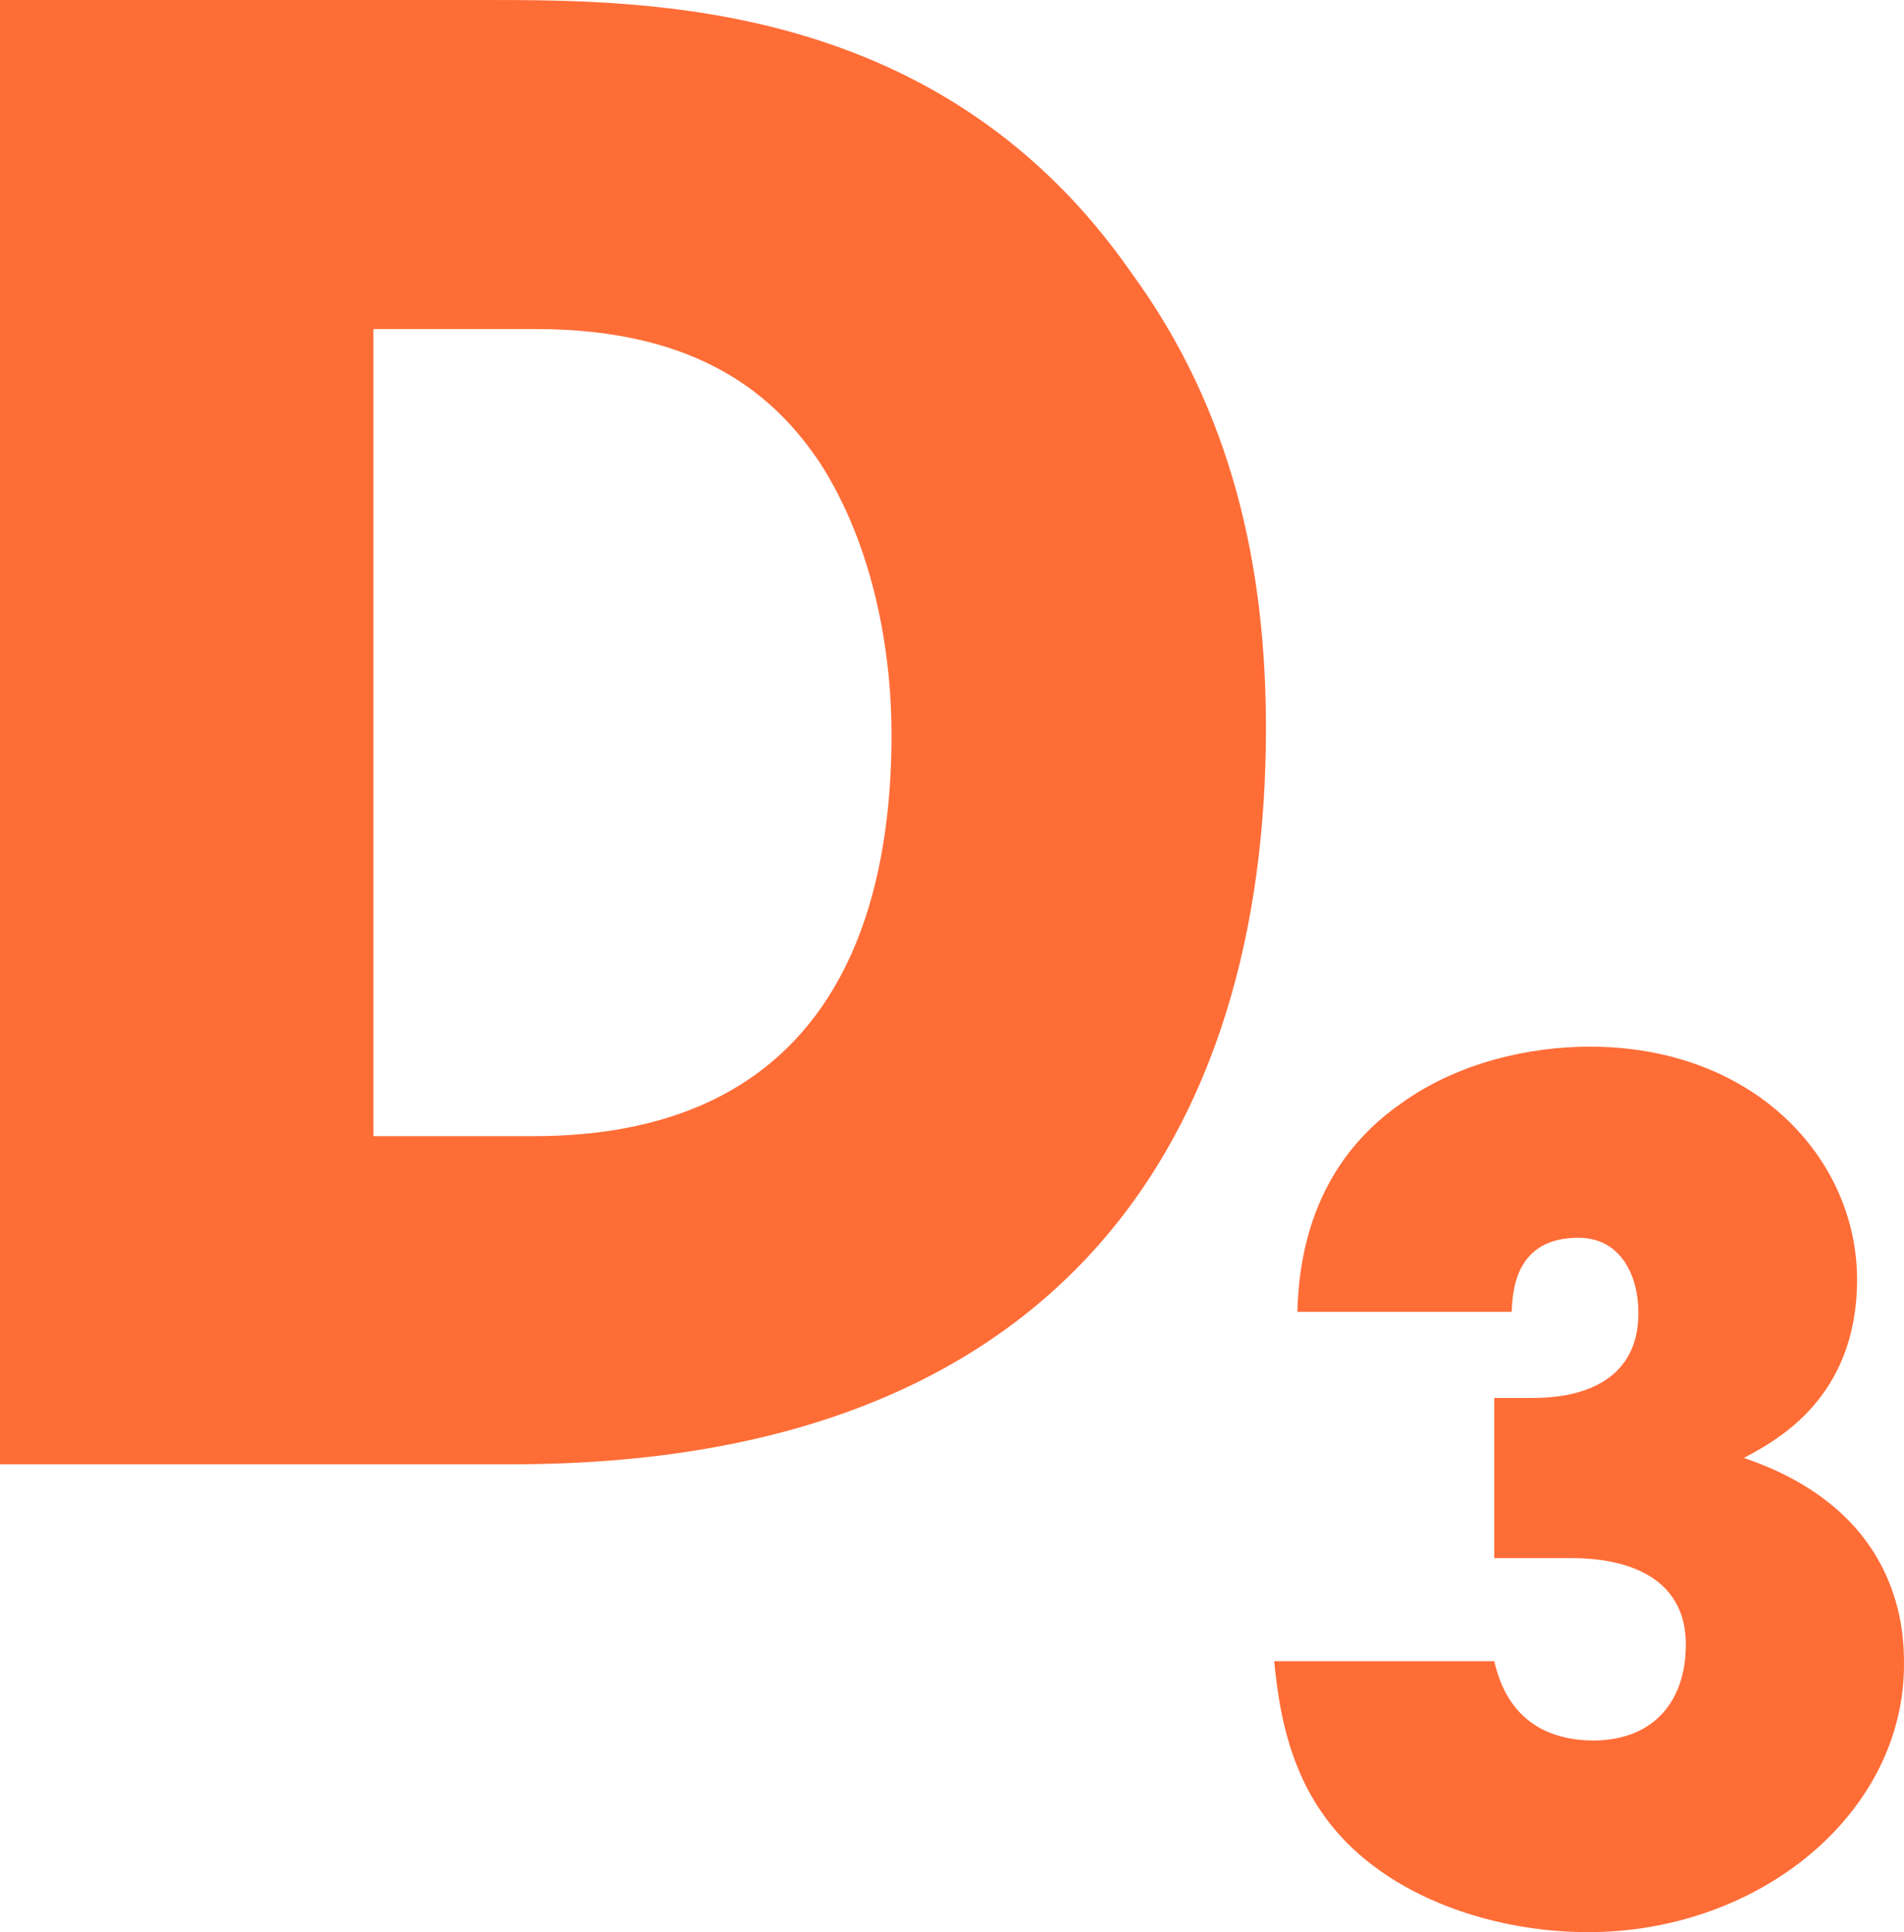 <svg xmlns="http://www.w3.org/2000/svg" version="1.1" xmlns:xlink="http://www.w3.org/1999/xlink" xmlns:svgjs="http://svgjs.dev/svgjs" width="95.019" height="96.395"><svg id="SvgjsSvg1164" data-name="Ebene 1" xmlns="http://www.w3.org/2000/svg" viewBox="0 0 95.019 96.395">
  <defs>
    <style>
      .b {
        fill: #ff6d37;
      }
    </style>
  </defs>
  <path class="b" d="M0,0h24.189c8.184,0,22.813,0,32.277,13.616,5.045,6.904,6.711,14.702,6.711,22.717,0,19.941-9.874,36.719-37.612,36.719H0V0ZM18.637,56.683h7.991c13.929,0,17.864-9.681,17.864-20.037,0-4.152-.893-9.367-3.549-13.519-2.173-3.259-5.915-6.711-14.219-6.711h-8.087v40.267l0.0 0Z"></path>
  <path class="b" d="M64.746,65.447c.121-5.118,2.293-8.401,5.19-10.405,2.873-2.076,6.494-2.825,9.391-2.825,8.28,0,13.35,5.649,13.35,11.612s-4.08,8.063-5.649,8.908c7.991,2.704,7.991,8.86,7.991,10.308,0,7.411-7.194,13.35-15.764,13.35-4.949,0-10.526-1.907-13.302-5.987-1.907-2.752-2.197-5.987-2.366-7.532h10.984c.241.99.99,3.911,4.901,3.959,3.162,0,4.659-2.076,4.659-4.78,0-4.032-4.152-4.321-5.697-4.321h-3.863v-7.991h1.835c.99,0,5.359,0,5.359-4.249,0-1.835-.869-3.742-2.994-3.742-3.162,0-3.283,2.656-3.331,3.694h-10.694l0-0Z"></path>
</svg><style>@media (prefers-color-scheme: light) { :root { filter: none; } }
@media (prefers-color-scheme: dark) { :root { filter: none; } }
</style></svg>